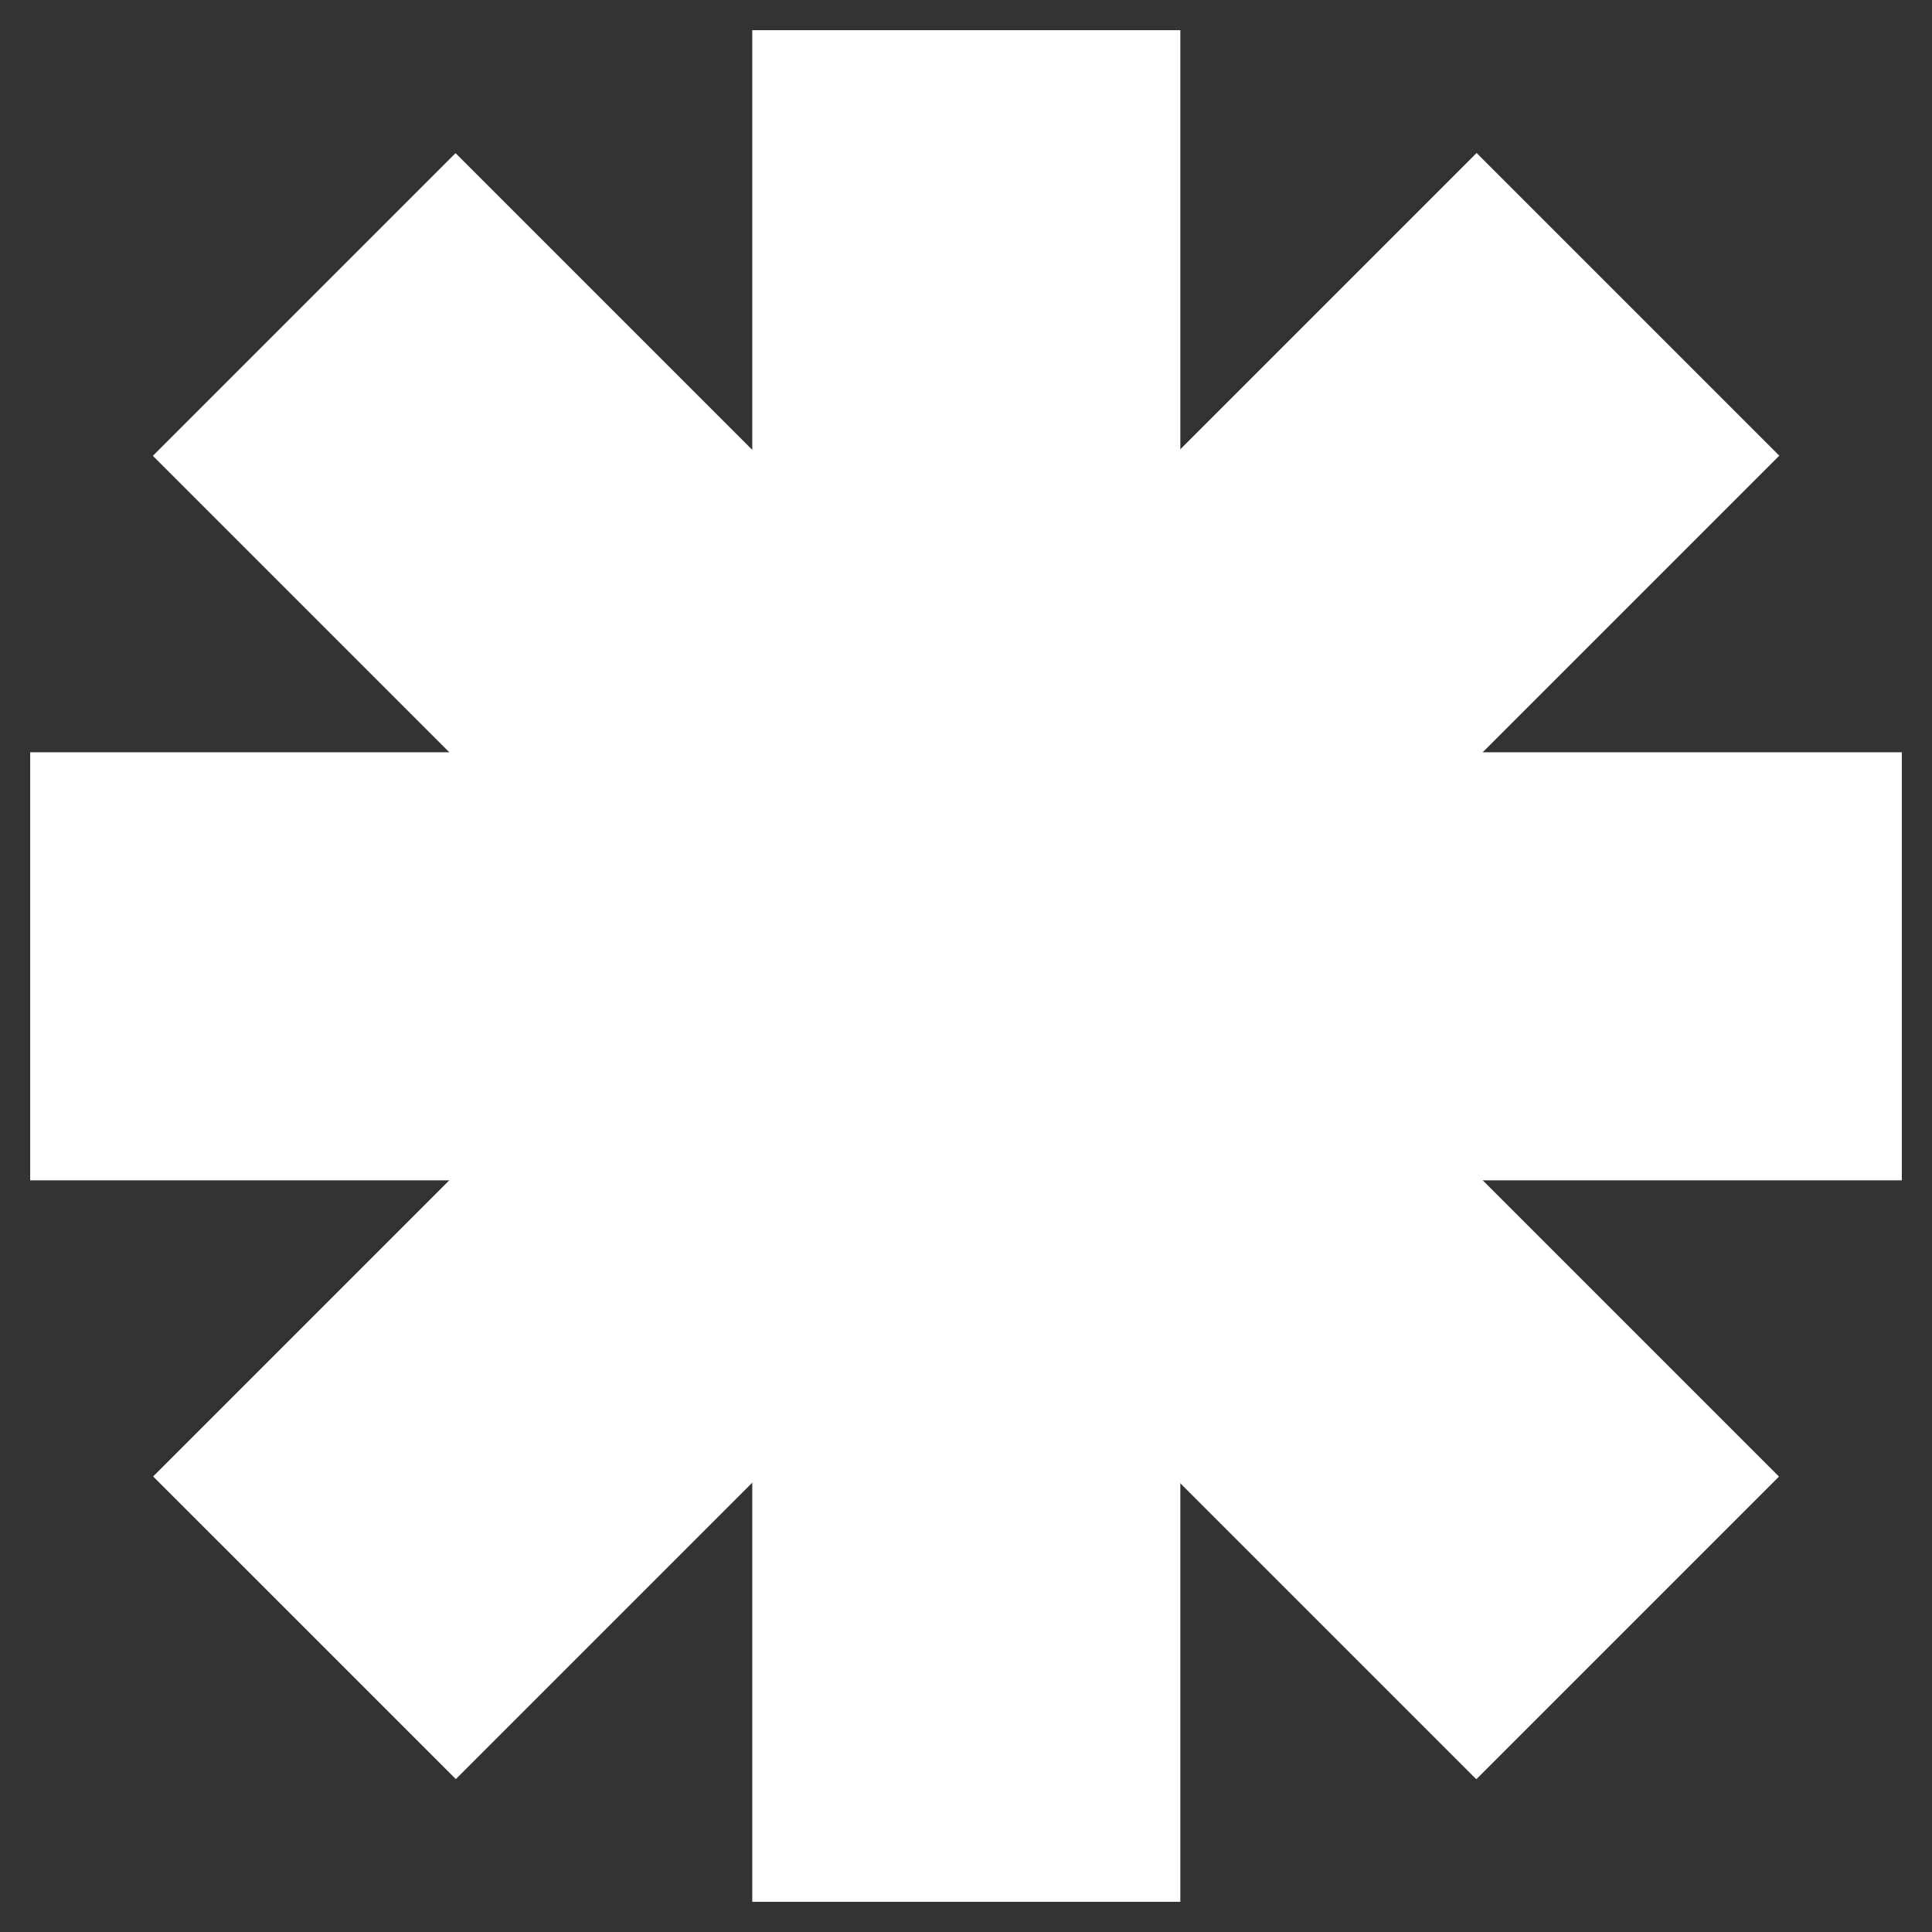 <svg width="64" height="64" viewBox="0 0 64 64" fill="none" xmlns="http://www.w3.org/2000/svg">
<rect x="0" y="0" width="64" height="64" fill="#333333" stroke="none"/>
<path d="M39.1 1H24.92V63H39.1V1Z" fill="white"/>
<path d="M63 39.1V24.92L1 24.92V39.1H63Z" fill="white"/>
<path d="M58.941 15.095L48.914 5.068L5.073 48.909L15.1 58.935L58.941 15.095Z" fill="white"/>
<path d="M48.905 58.941L58.932 48.914L15.091 5.073L5.064 15.1L48.905 58.941Z" fill="white"/>
</svg>
